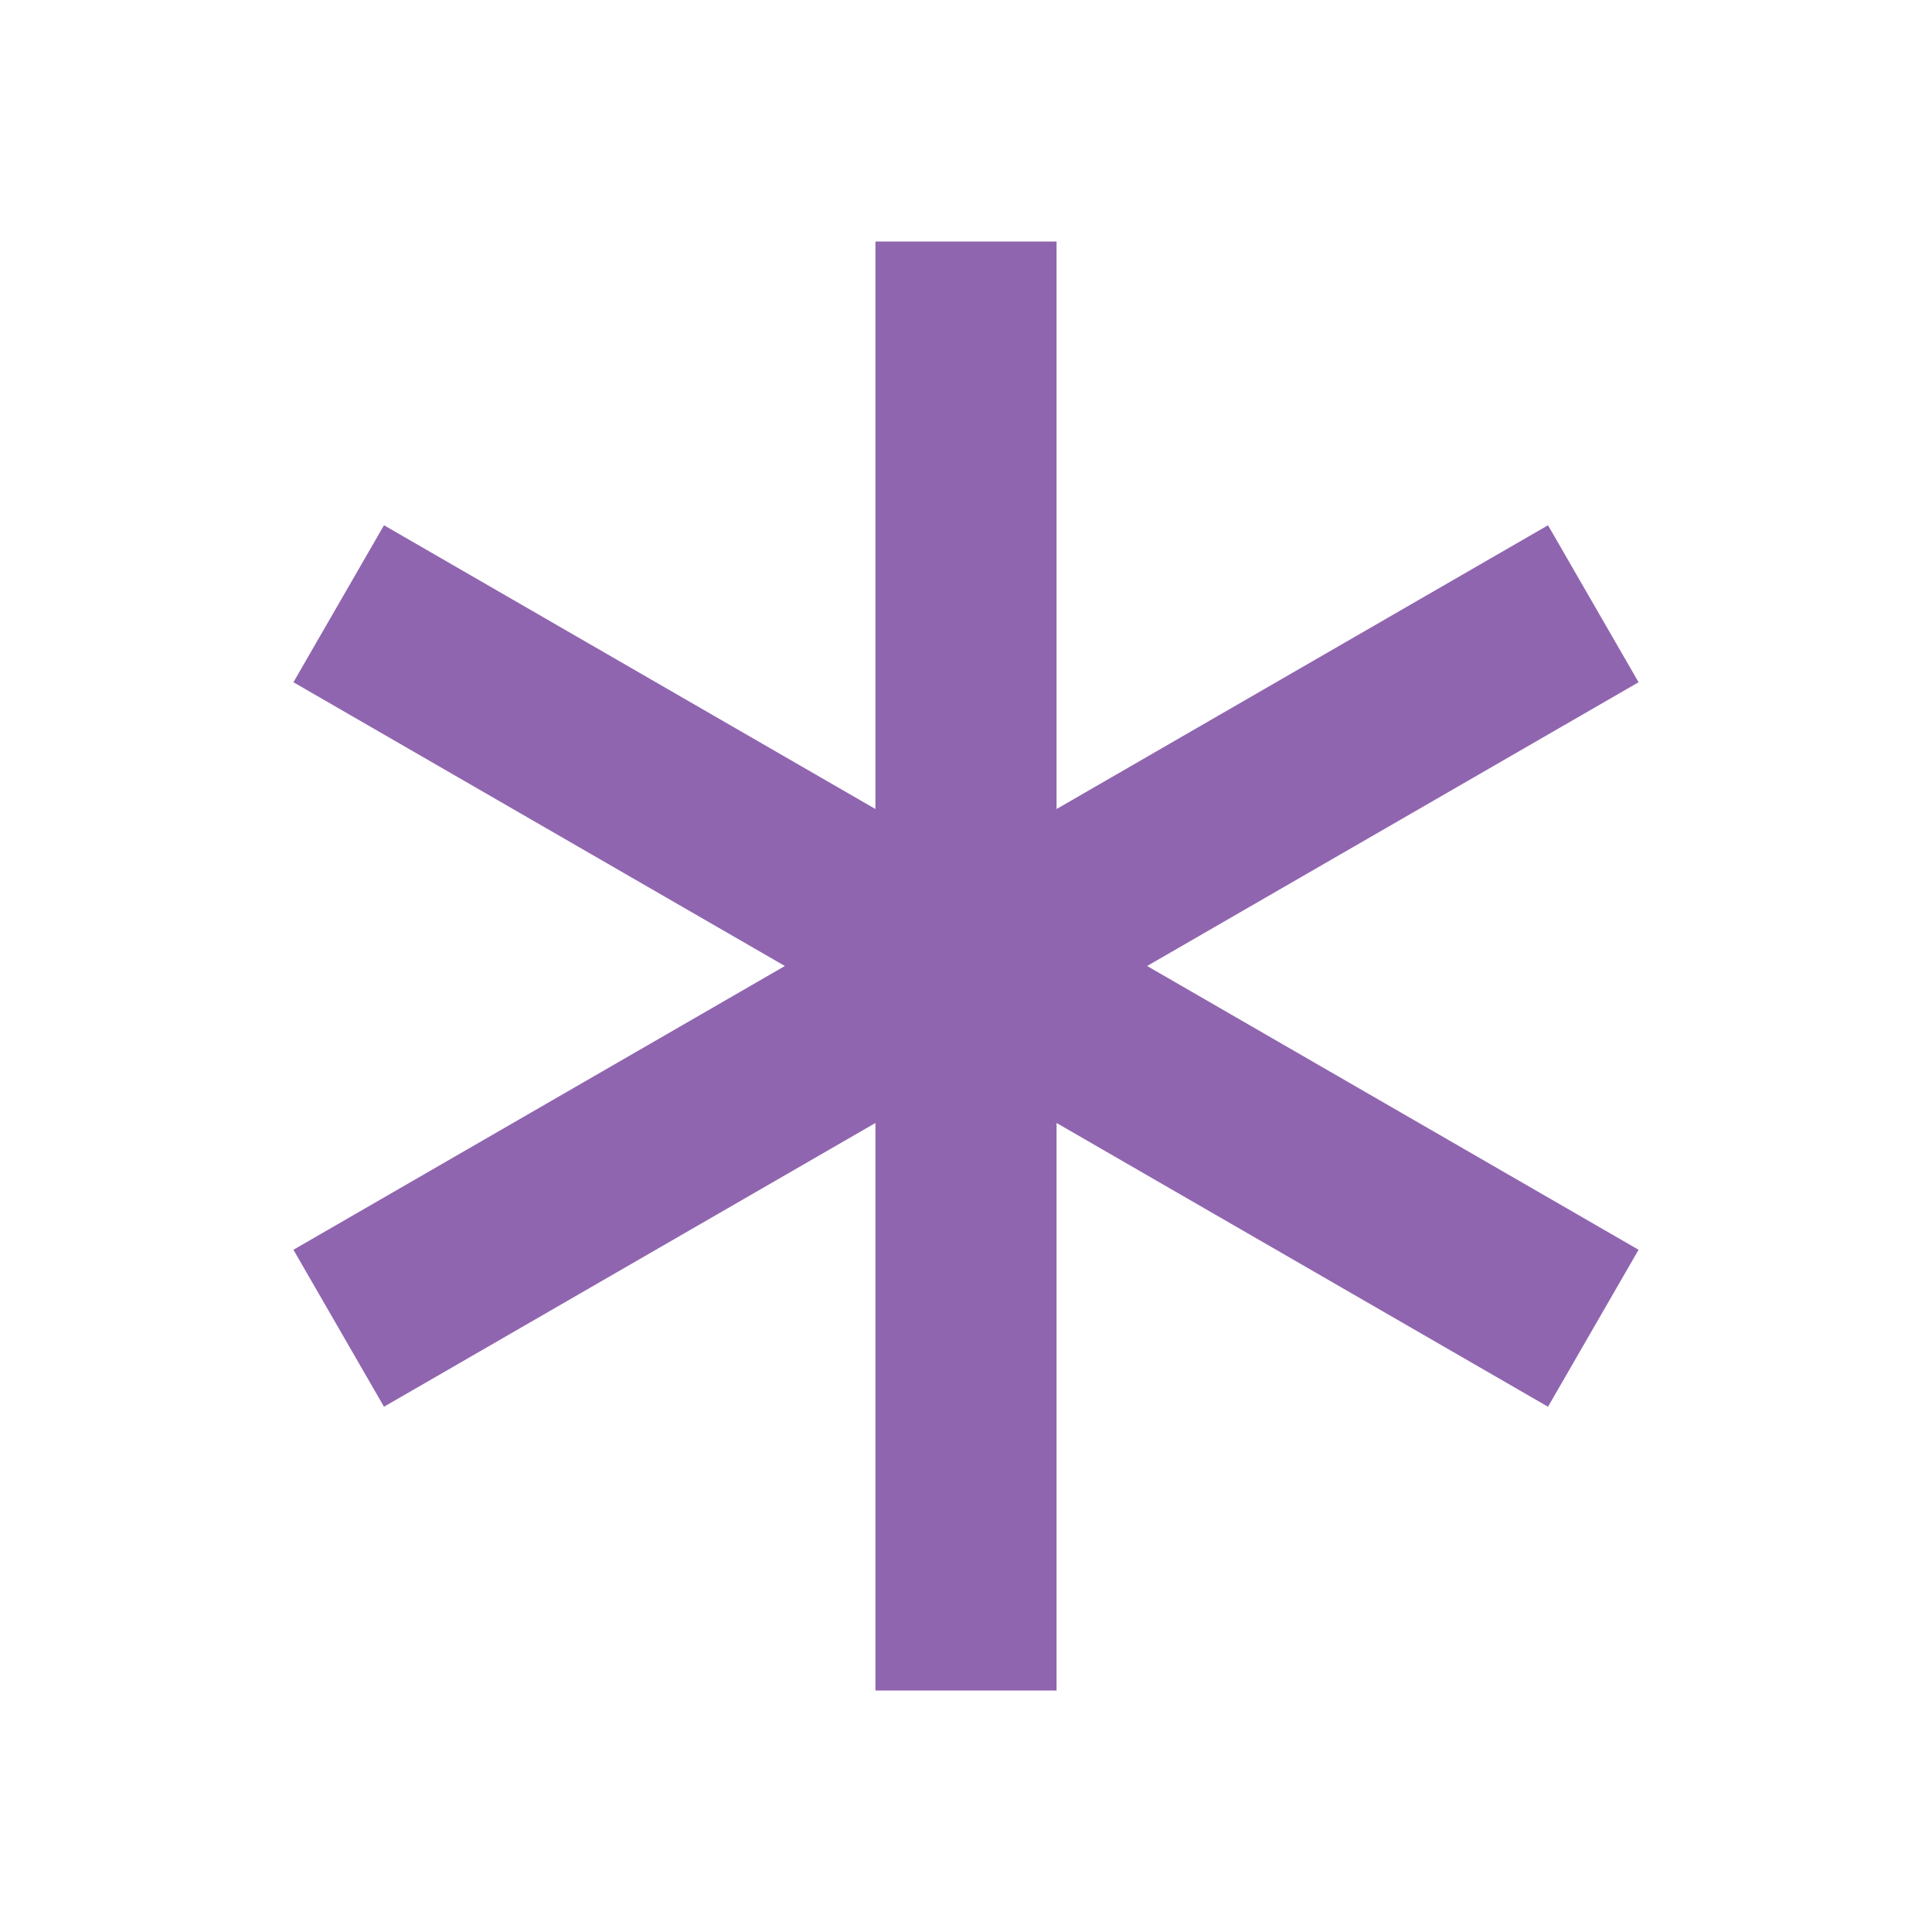 <svg xmlns="http://www.w3.org/2000/svg"  viewBox="0 0 64 64"><defs fill="#9065B0" /><path  d="m38,32l16.28,9.4-3,5.2-16.28-9.4v18.8h-6v-18.8l-16.28,9.4-3-5.2,16.28-9.4-16.28-9.4,3-5.2,16.28,9.4V8h6v18.8l16.28-9.4,3,5.2-16.28,9.4Z" fill="#9065B0" /></svg>
